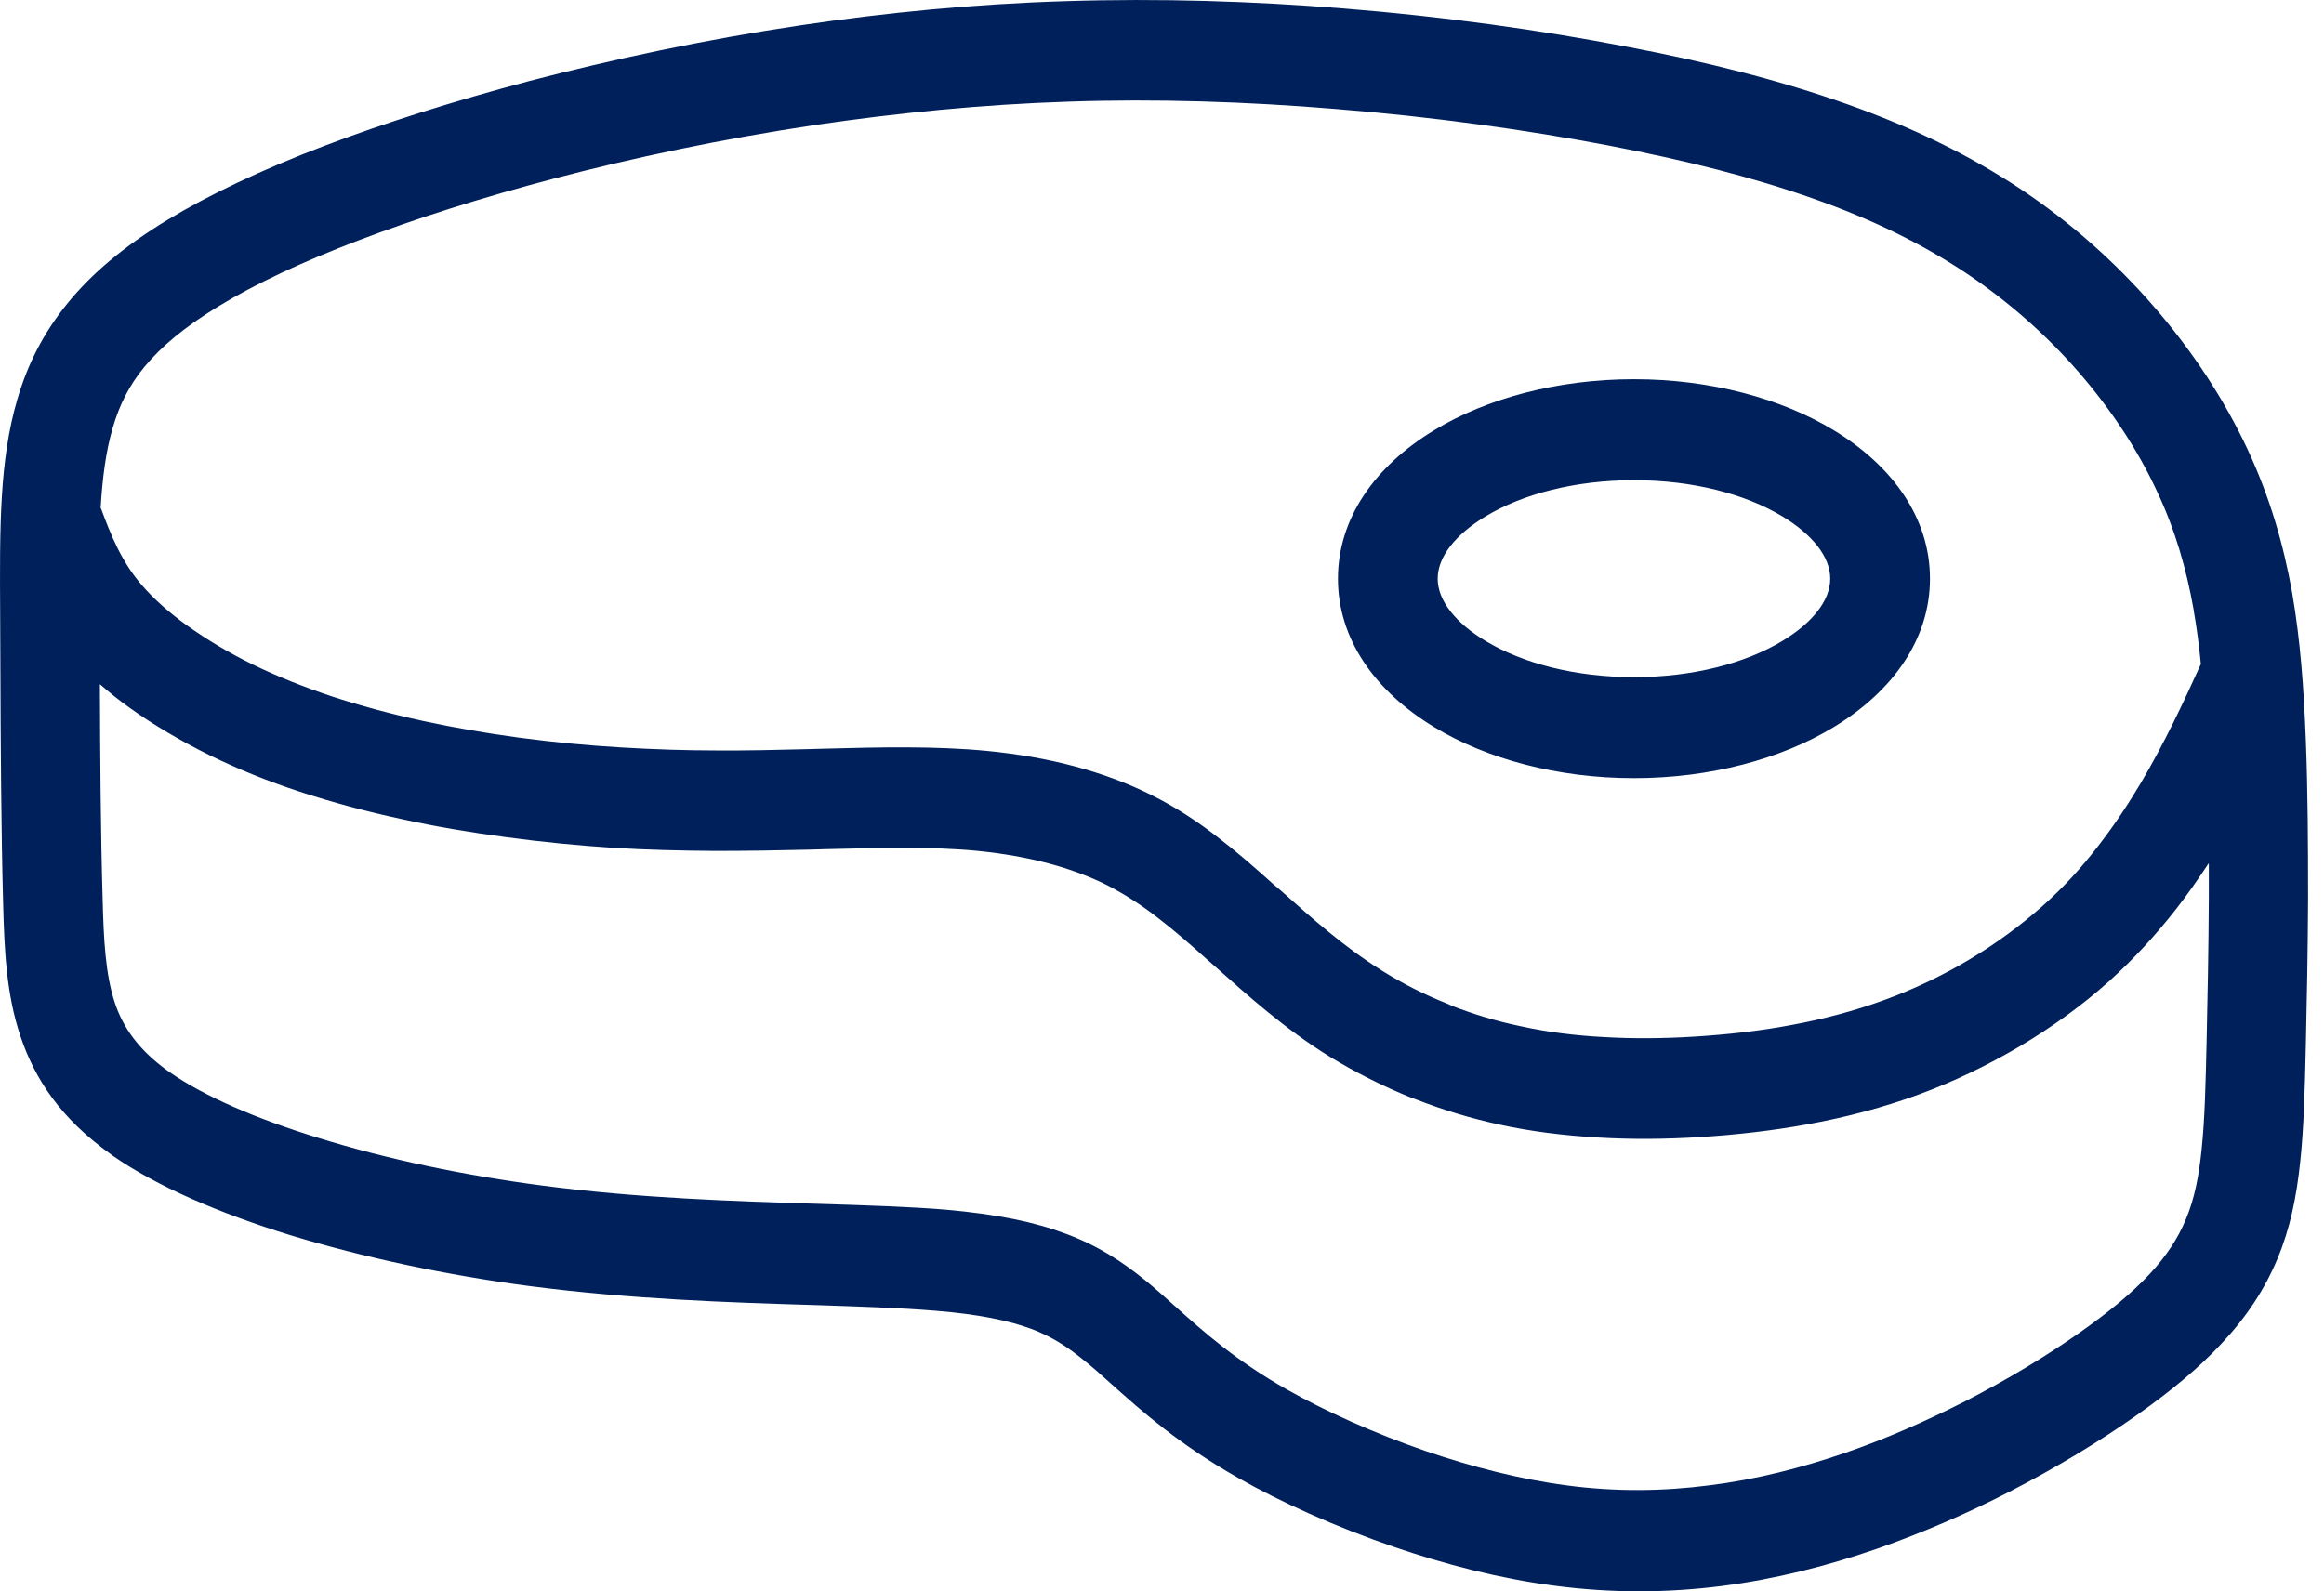<svg width="73" height="50" viewBox="0 0 73 50" fill="none" xmlns="http://www.w3.org/2000/svg">
<path d="M0.552 12.524C0.864 11.456 1.356 10.466 2.138 9.509C2.88 8.599 3.888 7.744 5.255 6.913C6.56 6.122 8.225 5.331 10.178 4.587C12.046 3.875 14.218 3.186 16.632 2.545C19.242 1.865 22.117 1.247 25.141 0.796C27.79 0.401 30.587 0.124 33.478 0.037C36.409 -0.058 39.37 0.037 42.199 0.266C45.355 0.519 48.403 0.947 51.106 1.469C53.692 1.959 55.966 2.545 57.998 3.265C60.076 4.001 61.889 4.887 63.506 5.964C65.077 7.016 66.46 8.259 67.624 9.596C68.874 11.028 69.875 12.571 70.593 14.107C71.297 15.61 71.726 17.098 72 18.625L72.008 18.681C72.258 20.129 72.367 21.64 72.43 23.278C72.492 24.853 72.5 26.562 72.5 28.224C72.492 29.878 72.461 31.461 72.43 32.814C72.398 34.223 72.367 35.417 72.258 36.454C72.141 37.609 71.93 38.614 71.539 39.548C71.14 40.506 70.57 41.376 69.789 42.207C69.07 42.983 68.171 43.727 67.077 44.494C65.952 45.286 64.6 46.109 63.124 46.868C61.819 47.541 60.404 48.158 58.951 48.665C57.373 49.211 55.748 49.622 54.068 49.836C52.38 50.05 50.622 50.065 48.793 49.82C47.105 49.598 45.386 49.155 43.777 48.601C41.933 47.968 40.222 47.193 38.886 46.433C37.01 45.365 35.869 44.344 34.885 43.465C34.588 43.196 34.307 42.943 33.994 42.698C33.525 42.318 33.049 42.002 32.4 41.756C31.697 41.495 30.759 41.297 29.4 41.186C28.251 41.091 26.977 41.052 25.548 41.004H25.532C22.907 40.925 19.812 40.822 16.648 40.411C14.046 40.071 11.405 39.509 9.1 38.804C6.873 38.116 4.919 37.269 3.552 36.32L3.466 36.256C1.927 35.156 1.099 33.93 0.638 32.545C0.2 31.231 0.137 29.886 0.098 28.375C0.036 26.072 0.02 23.318 0.012 20.881L0.005 19.29C-0.011 16.56 -0.019 14.471 0.544 12.548L0.552 12.524ZM51.325 11.915C53.739 11.915 55.958 12.524 57.592 13.513C59.467 14.645 60.623 16.291 60.623 18.182C60.623 20.073 59.467 21.719 57.592 22.851C55.958 23.84 53.739 24.45 51.325 24.45C48.91 24.45 46.691 23.84 45.058 22.851C43.183 21.719 42.027 20.073 42.027 18.182C42.027 16.291 43.183 14.645 45.058 13.513C46.691 12.524 48.91 11.915 51.325 11.915ZM55.99 16.227C54.825 15.523 53.177 15.088 51.325 15.088C49.473 15.088 47.824 15.523 46.66 16.227C45.73 16.789 45.16 17.486 45.16 18.182C45.16 18.878 45.73 19.575 46.66 20.137C47.824 20.841 49.473 21.276 51.325 21.276C53.177 21.276 54.825 20.841 55.99 20.137C56.919 19.575 57.49 18.878 57.49 18.182C57.49 17.486 56.919 16.789 55.99 16.227ZM3.169 15.966C3.482 16.813 3.818 17.652 4.458 18.388C4.826 18.815 5.31 19.25 5.888 19.662C6.498 20.097 7.193 20.517 7.959 20.888C8.709 21.253 9.522 21.577 10.389 21.87C11.303 22.17 12.272 22.432 13.288 22.653C14.28 22.867 15.296 23.041 16.288 23.175C17.351 23.318 18.437 23.421 19.5 23.484C20.555 23.547 21.547 23.579 22.477 23.579C23.438 23.587 24.399 23.563 25.352 23.539L25.891 23.524C27.657 23.476 29.376 23.437 31.017 23.595C31.978 23.69 32.892 23.848 33.752 24.078C34.611 24.307 35.424 24.608 36.166 24.98C36.932 25.36 37.612 25.811 38.245 26.301C38.823 26.744 39.409 27.251 39.995 27.781L40.23 27.979C41.214 28.857 42.238 29.767 43.417 30.503C44.05 30.899 44.746 31.255 45.488 31.548L45.605 31.603C46.277 31.864 46.996 32.086 47.762 32.244C48.59 32.426 49.465 32.537 50.364 32.584C51.286 32.64 52.255 32.632 53.255 32.569C54.255 32.505 55.279 32.395 56.279 32.205C57.271 32.023 58.263 31.762 59.209 31.413C60.139 31.073 61.029 30.646 61.85 30.155C62.686 29.657 63.459 29.087 64.155 28.47C64.827 27.876 65.397 27.243 65.897 26.594C66.421 25.921 66.866 25.241 67.257 24.584C67.984 23.349 68.57 22.107 69.132 20.865C69.078 20.303 69.007 19.757 68.913 19.219L68.906 19.163C68.679 17.881 68.328 16.655 67.757 15.444C67.163 14.162 66.327 12.88 65.28 11.677C64.296 10.546 63.116 9.493 61.772 8.591C60.373 7.657 58.787 6.882 56.959 6.241C55.083 5.576 52.958 5.038 50.52 4.571C47.942 4.08 45.011 3.669 41.941 3.423C39.167 3.194 36.323 3.099 33.564 3.194C30.853 3.281 28.165 3.55 25.587 3.93C22.641 4.373 19.883 4.959 17.413 5.608C15.124 6.209 13.069 6.866 11.28 7.546C9.49 8.227 7.998 8.931 6.857 9.628C5.802 10.269 5.06 10.894 4.537 11.527C4.052 12.112 3.747 12.738 3.544 13.434C3.325 14.178 3.216 15.017 3.161 15.974L3.169 15.966ZM69.367 27.14C69.054 27.615 68.718 28.098 68.359 28.557C67.741 29.348 67.038 30.123 66.226 30.852C65.413 31.579 64.468 32.268 63.428 32.885C62.436 33.471 61.373 33.985 60.272 34.389C59.154 34.8 57.998 35.101 56.841 35.315C55.685 35.528 54.544 35.655 53.435 35.726C52.325 35.797 51.239 35.805 50.192 35.742C49.121 35.679 48.09 35.552 47.113 35.338C46.199 35.141 45.316 34.871 44.465 34.539L44.332 34.492C43.417 34.12 42.558 33.684 41.769 33.202C40.362 32.331 39.237 31.318 38.151 30.353L37.924 30.155C37.416 29.696 36.909 29.253 36.354 28.826C35.854 28.438 35.33 28.098 34.776 27.813C34.221 27.536 33.603 27.306 32.947 27.132C32.244 26.942 31.494 26.816 30.712 26.736C29.251 26.594 27.626 26.642 25.954 26.681L25.415 26.697C24.454 26.721 23.477 26.736 22.453 26.736C21.406 26.729 20.351 26.705 19.304 26.642C18.195 26.57 17.038 26.459 15.874 26.301C14.757 26.151 13.663 25.969 12.632 25.739C11.514 25.502 10.436 25.209 9.42 24.877C8.428 24.552 7.49 24.172 6.599 23.737C5.685 23.286 4.826 22.78 4.076 22.242C3.74 22.004 3.427 21.751 3.138 21.498C3.146 23.721 3.161 26.151 3.224 28.256C3.255 29.506 3.31 30.606 3.607 31.508C3.865 32.284 4.349 32.98 5.255 33.637L5.334 33.692C6.435 34.46 8.084 35.164 10.014 35.758C12.155 36.422 14.608 36.937 17.046 37.253C20.062 37.649 23.078 37.744 25.641 37.823H25.657C27.212 37.871 28.61 37.918 29.665 38.005C31.322 38.148 32.517 38.401 33.478 38.765C34.502 39.145 35.236 39.635 35.955 40.213C36.268 40.466 36.604 40.767 36.956 41.084C37.807 41.843 38.8 42.737 40.417 43.655C41.605 44.328 43.136 45.024 44.785 45.594C46.223 46.085 47.746 46.48 49.2 46.67C50.731 46.876 52.231 46.86 53.692 46.67C55.161 46.488 56.576 46.124 57.959 45.65C59.271 45.199 60.545 44.629 61.733 44.027C63.084 43.331 64.311 42.587 65.319 41.875C66.233 41.234 66.96 40.633 67.531 40.023C68.038 39.477 68.413 38.915 68.663 38.306C68.929 37.673 69.07 36.961 69.156 36.114C69.257 35.148 69.281 34.048 69.312 32.735C69.343 31.374 69.374 29.791 69.382 28.192V27.132L69.367 27.14Z" fill="#00205B"/>
</svg>
